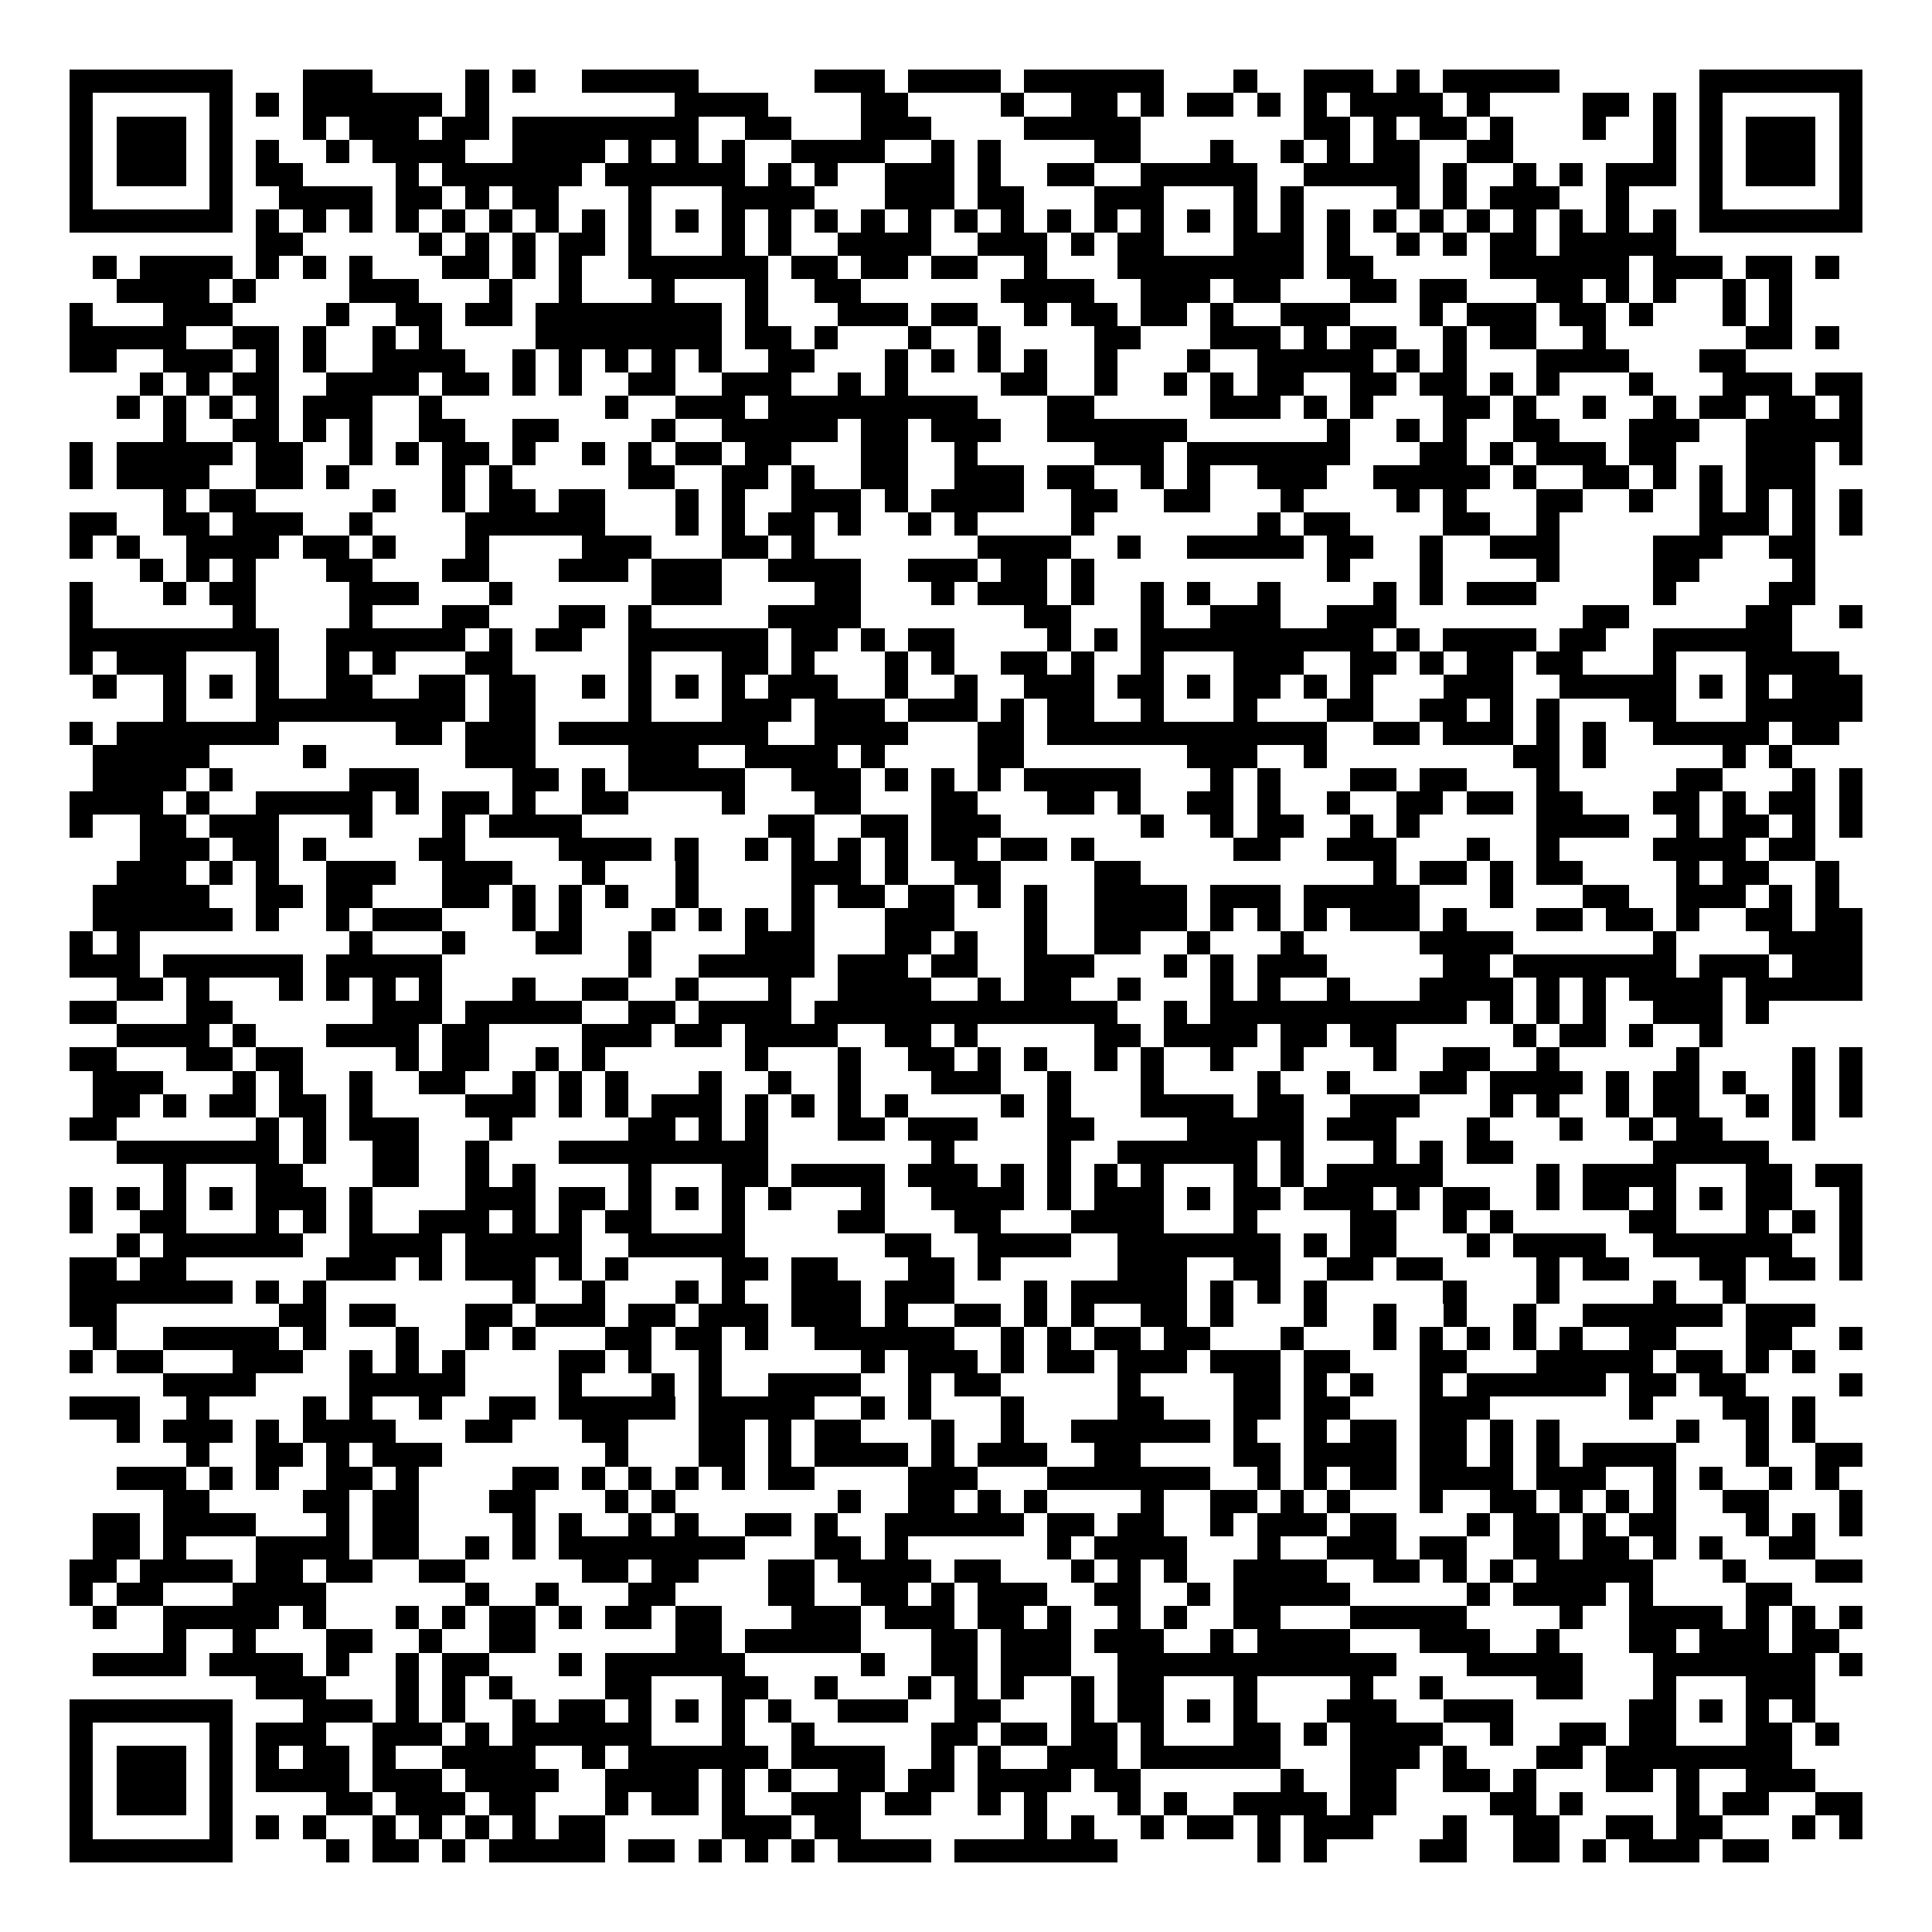 <svg xmlns="http://www.w3.org/2000/svg" width="176" height="176" viewBox="0 0 83 83" shape-rendering="crispEdges"><path fill="#ffffff" d="M0 0h83v83H0z"/><path stroke="#000000" d="M3 3.5h7m3 0h3m4 0h1m1 0h1m2 0h5m5 0h3m1 0h4m1 0h6m3 0h1m2 0h3m1 0h1m1 0h5m6 0h7M3 4.5h1m5 0h1m1 0h1m1 0h6m1 0h1m8 0h4m4 0h2m4 0h1m2 0h2m1 0h1m1 0h2m1 0h1m1 0h1m1 0h4m1 0h1m4 0h2m1 0h1m1 0h1m5 0h1M3 5.5h1m1 0h3m1 0h1m3 0h1m1 0h3m1 0h2m1 0h8m2 0h2m3 0h3m4 0h5m7 0h2m1 0h1m1 0h2m1 0h1m3 0h1m2 0h1m1 0h1m1 0h3m1 0h1M3 6.5h1m1 0h3m1 0h1m1 0h1m2 0h1m1 0h4m2 0h4m1 0h1m1 0h1m1 0h1m2 0h4m2 0h1m1 0h1m4 0h2m3 0h1m2 0h1m1 0h1m1 0h2m2 0h2m6 0h1m1 0h1m1 0h3m1 0h1M3 7.5h1m1 0h3m1 0h1m1 0h2m4 0h1m1 0h6m1 0h6m1 0h1m1 0h1m2 0h3m1 0h1m2 0h2m2 0h5m2 0h5m1 0h1m2 0h1m1 0h1m1 0h3m1 0h1m1 0h3m1 0h1M3 8.5h1m5 0h1m2 0h4m1 0h2m1 0h1m1 0h2m3 0h1m3 0h4m3 0h3m1 0h2m3 0h3m3 0h1m1 0h1m4 0h1m1 0h1m1 0h3m2 0h1m3 0h1m5 0h1M3 9.5h7m1 0h1m1 0h1m1 0h1m1 0h1m1 0h1m1 0h1m1 0h1m1 0h1m1 0h1m1 0h1m1 0h1m1 0h1m1 0h1m1 0h1m1 0h1m1 0h1m1 0h1m1 0h1m1 0h1m1 0h1m1 0h1m1 0h1m1 0h1m1 0h1m1 0h1m1 0h1m1 0h1m1 0h1m1 0h1m1 0h1m1 0h1m1 0h7M11 10.5h2m5 0h1m1 0h1m1 0h1m1 0h2m1 0h1m3 0h1m1 0h1m2 0h4m2 0h3m1 0h1m1 0h2m3 0h3m1 0h1m2 0h1m1 0h1m1 0h2m1 0h5M4 11.5h1m1 0h4m1 0h1m1 0h1m1 0h1m3 0h2m1 0h1m1 0h1m2 0h6m1 0h2m1 0h2m1 0h2m2 0h1m3 0h8m1 0h2m5 0h6m1 0h3m1 0h2m1 0h1M5 12.5h4m1 0h1m4 0h3m3 0h1m2 0h1m3 0h1m3 0h1m2 0h2m6 0h4m2 0h3m1 0h2m3 0h2m1 0h2m3 0h2m1 0h1m1 0h1m2 0h1m1 0h1M3 13.5h1m3 0h3m4 0h1m2 0h2m1 0h2m1 0h8m1 0h1m3 0h3m1 0h2m2 0h1m1 0h2m1 0h2m1 0h1m2 0h3m3 0h1m1 0h3m1 0h2m1 0h1m3 0h1m1 0h1M3 14.5h5m2 0h2m1 0h1m2 0h1m1 0h1m4 0h8m1 0h2m1 0h1m3 0h1m2 0h1m4 0h2m3 0h3m1 0h1m1 0h2m2 0h1m1 0h2m2 0h1m6 0h2m1 0h1M3 15.5h2m2 0h3m1 0h1m1 0h1m2 0h4m2 0h1m1 0h1m1 0h1m1 0h1m1 0h1m2 0h2m3 0h1m1 0h1m1 0h1m1 0h1m2 0h1m3 0h1m2 0h5m1 0h1m1 0h1m3 0h4m3 0h2M6 16.5h1m1 0h1m1 0h2m2 0h4m1 0h2m1 0h1m1 0h1m2 0h2m2 0h3m2 0h1m1 0h1m4 0h2m2 0h1m2 0h1m1 0h1m1 0h2m2 0h2m1 0h2m1 0h1m1 0h1m3 0h1m3 0h3m1 0h2M5 17.5h1m1 0h1m1 0h1m1 0h1m1 0h3m2 0h1m7 0h1m2 0h3m1 0h9m3 0h2m5 0h3m1 0h1m1 0h1m3 0h2m1 0h1m2 0h1m2 0h1m1 0h2m1 0h2m1 0h1M7 18.5h1m2 0h2m1 0h1m1 0h1m2 0h2m2 0h2m4 0h1m2 0h5m1 0h2m1 0h3m2 0h6m6 0h1m2 0h1m1 0h1m2 0h2m3 0h3m2 0h5M3 19.5h1m1 0h5m1 0h2m2 0h1m1 0h1m1 0h2m1 0h1m2 0h1m1 0h1m1 0h2m1 0h2m3 0h2m2 0h1m5 0h3m1 0h7m3 0h2m1 0h1m1 0h3m1 0h2m3 0h3m1 0h1M3 20.5h1m1 0h4m2 0h2m1 0h1m4 0h1m1 0h1m5 0h2m2 0h2m1 0h1m2 0h2m2 0h3m1 0h2m2 0h1m1 0h1m2 0h3m2 0h5m1 0h1m2 0h2m1 0h1m1 0h1m1 0h3M7 21.5h1m1 0h2m5 0h1m2 0h1m1 0h2m1 0h2m3 0h1m1 0h1m2 0h3m1 0h1m1 0h4m2 0h2m2 0h2m3 0h1m4 0h1m1 0h1m3 0h2m2 0h1m2 0h1m1 0h1m1 0h1m1 0h1M3 22.5h2m2 0h2m1 0h3m2 0h1m4 0h6m3 0h1m1 0h1m1 0h2m1 0h1m2 0h1m1 0h1m4 0h1m7 0h1m1 0h2m4 0h2m2 0h1m6 0h3m1 0h1m1 0h1M3 23.5h1m1 0h1m2 0h4m1 0h2m1 0h1m3 0h1m4 0h3m3 0h2m1 0h1m7 0h4m2 0h1m2 0h5m1 0h2m2 0h1m2 0h3m4 0h3m2 0h2M6 24.5h1m1 0h1m1 0h1m3 0h2m3 0h2m3 0h3m1 0h3m2 0h4m2 0h3m1 0h2m1 0h1m10 0h1m3 0h1m4 0h1m4 0h2m4 0h1M3 25.5h1m3 0h1m1 0h2m4 0h3m3 0h1m6 0h3m4 0h2m3 0h1m1 0h3m1 0h1m2 0h1m1 0h1m2 0h1m4 0h1m1 0h1m1 0h3m5 0h1m4 0h2M3 26.5h1m6 0h1m4 0h1m3 0h2m3 0h2m1 0h1m5 0h4m7 0h2m3 0h1m2 0h3m2 0h3m8 0h2m5 0h2m2 0h1M3 27.5h9m2 0h6m1 0h1m1 0h2m2 0h6m1 0h2m1 0h1m1 0h2m4 0h1m1 0h1m1 0h10m1 0h1m1 0h4m1 0h2m2 0h6M3 28.5h1m1 0h3m3 0h1m2 0h1m1 0h1m3 0h2m5 0h1m3 0h2m1 0h1m3 0h1m1 0h1m2 0h2m1 0h1m2 0h1m3 0h3m2 0h2m1 0h1m1 0h2m1 0h2m3 0h1m3 0h4M4 29.5h1m2 0h1m1 0h1m1 0h1m2 0h2m2 0h2m1 0h2m2 0h1m1 0h1m1 0h1m1 0h1m1 0h3m2 0h1m2 0h1m2 0h3m1 0h2m1 0h1m1 0h2m1 0h1m1 0h1m3 0h3m2 0h5m1 0h1m1 0h1m1 0h3M7 30.5h1m3 0h9m1 0h2m4 0h1m3 0h3m1 0h3m1 0h3m1 0h1m1 0h2m2 0h1m3 0h1m3 0h2m2 0h2m1 0h1m1 0h1m3 0h2m3 0h5M3 31.5h1m1 0h7m5 0h2m1 0h3m1 0h9m2 0h4m3 0h2m1 0h12m2 0h2m1 0h3m1 0h1m1 0h1m2 0h5m1 0h2M4 32.5h5m4 0h1m6 0h3m4 0h3m2 0h4m1 0h1m4 0h2m7 0h3m2 0h1m8 0h2m1 0h1m5 0h1m1 0h1M4 33.5h4m1 0h1m5 0h3m4 0h2m1 0h1m1 0h5m2 0h3m1 0h1m1 0h1m1 0h1m1 0h5m3 0h1m1 0h1m3 0h2m1 0h2m3 0h1m5 0h2m3 0h1m1 0h1M3 34.5h4m1 0h1m2 0h5m1 0h1m1 0h2m1 0h1m2 0h2m4 0h1m3 0h2m3 0h2m3 0h2m1 0h1m2 0h2m1 0h1m2 0h1m2 0h2m1 0h2m1 0h2m3 0h2m1 0h1m1 0h2m1 0h1M3 35.5h1m2 0h2m1 0h3m3 0h1m3 0h1m1 0h4m8 0h2m2 0h2m1 0h3m6 0h1m2 0h1m1 0h2m2 0h1m1 0h1m5 0h4m2 0h1m1 0h2m1 0h1m1 0h1M6 36.5h3m1 0h2m1 0h1m4 0h2m4 0h4m1 0h1m2 0h1m1 0h1m1 0h1m1 0h1m1 0h2m1 0h2m1 0h1m6 0h2m2 0h3m3 0h1m2 0h1m4 0h4m1 0h2M5 37.5h3m1 0h1m1 0h1m2 0h3m2 0h3m3 0h1m3 0h1m4 0h3m1 0h1m2 0h2m4 0h2m10 0h1m1 0h2m1 0h1m1 0h2m4 0h1m1 0h2m2 0h1M4 38.5h5m2 0h2m1 0h2m3 0h2m1 0h1m1 0h1m1 0h1m2 0h1m4 0h1m1 0h2m1 0h2m1 0h1m1 0h1m2 0h4m1 0h3m1 0h5m3 0h1m3 0h2m2 0h3m1 0h1m1 0h1M4 39.5h6m1 0h1m2 0h1m1 0h3m3 0h1m1 0h1m3 0h1m1 0h1m1 0h1m1 0h1m3 0h3m3 0h1m2 0h4m1 0h1m1 0h1m1 0h1m1 0h3m1 0h1m3 0h2m1 0h2m1 0h1m2 0h2m1 0h2M3 40.5h1m1 0h1m9 0h1m3 0h1m3 0h2m2 0h1m4 0h3m3 0h2m1 0h1m2 0h1m2 0h2m2 0h1m3 0h1m5 0h4m6 0h1m4 0h4M3 41.5h3m1 0h6m1 0h5m8 0h1m2 0h5m1 0h3m1 0h2m2 0h3m3 0h1m1 0h1m1 0h3m5 0h2m1 0h7m1 0h3m1 0h3M5 42.5h2m1 0h1m3 0h1m1 0h1m1 0h1m1 0h1m3 0h1m2 0h2m2 0h1m3 0h1m2 0h4m2 0h1m1 0h2m2 0h1m3 0h1m1 0h1m2 0h1m3 0h4m1 0h1m1 0h1m1 0h4m1 0h5M3 43.5h2m3 0h2m6 0h3m1 0h5m2 0h2m1 0h4m1 0h13m2 0h1m1 0h11m1 0h1m1 0h1m1 0h1m2 0h3m1 0h1M5 44.5h4m1 0h1m3 0h4m1 0h2m4 0h3m1 0h2m1 0h4m2 0h2m1 0h1m5 0h2m1 0h4m1 0h2m1 0h2m5 0h1m1 0h2m1 0h1m2 0h1M3 45.5h2m3 0h2m1 0h2m4 0h1m1 0h2m2 0h1m1 0h1m6 0h1m3 0h1m2 0h2m1 0h1m1 0h1m2 0h1m1 0h1m2 0h1m2 0h1m3 0h1m2 0h2m2 0h1m5 0h1m4 0h1m1 0h1M4 46.5h3m3 0h1m1 0h1m2 0h1m2 0h2m2 0h1m1 0h1m1 0h1m3 0h1m2 0h1m2 0h1m3 0h3m2 0h1m3 0h1m4 0h1m2 0h1m3 0h2m1 0h4m1 0h1m1 0h2m1 0h1m2 0h1m1 0h1M4 47.5h2m1 0h1m1 0h2m1 0h2m1 0h1m4 0h3m1 0h1m1 0h1m1 0h3m1 0h1m1 0h1m1 0h1m1 0h1m4 0h1m1 0h1m3 0h4m1 0h2m2 0h3m3 0h1m1 0h1m2 0h1m1 0h2m2 0h1m1 0h1m1 0h1M3 48.5h2m6 0h1m1 0h1m1 0h3m3 0h1m5 0h2m1 0h1m1 0h1m3 0h2m1 0h3m3 0h2m4 0h5m1 0h3m3 0h1m3 0h1m2 0h1m1 0h2m3 0h1M5 49.5h7m1 0h1m2 0h2m2 0h1m3 0h9m7 0h1m4 0h1m2 0h6m1 0h1m3 0h1m1 0h1m1 0h2m6 0h5M7 50.5h1m3 0h2m3 0h2m2 0h1m1 0h1m4 0h1m3 0h2m1 0h4m1 0h3m1 0h1m1 0h1m1 0h1m1 0h1m3 0h1m1 0h1m1 0h5m4 0h1m1 0h4m3 0h2m1 0h2M3 51.5h1m1 0h1m1 0h1m1 0h1m1 0h3m1 0h1m4 0h3m1 0h2m1 0h1m1 0h1m1 0h1m1 0h1m3 0h1m2 0h4m1 0h1m1 0h3m1 0h1m1 0h2m1 0h3m1 0h1m1 0h2m2 0h1m1 0h2m1 0h1m1 0h1m1 0h2m2 0h1M3 52.5h1m2 0h2m3 0h1m1 0h1m1 0h1m2 0h3m1 0h1m1 0h1m1 0h2m3 0h1m4 0h2m3 0h2m3 0h4m3 0h1m4 0h2m2 0h1m1 0h1m5 0h2m3 0h1m1 0h1m1 0h1M5 53.5h1m1 0h6m2 0h4m1 0h5m2 0h5m6 0h2m2 0h4m2 0h7m1 0h1m1 0h2m3 0h1m1 0h4m2 0h6m2 0h1M3 54.5h2m1 0h2m6 0h3m1 0h1m1 0h3m1 0h1m1 0h1m4 0h2m1 0h2m3 0h2m1 0h1m5 0h3m2 0h2m2 0h2m1 0h2m4 0h1m1 0h2m3 0h2m1 0h2m1 0h1M3 55.5h7m1 0h1m1 0h1m8 0h1m2 0h1m3 0h1m1 0h1m2 0h3m1 0h3m3 0h1m1 0h5m1 0h1m1 0h1m1 0h1m5 0h1m3 0h1m4 0h1m2 0h1M3 56.5h2m7 0h2m1 0h2m3 0h2m1 0h3m1 0h2m1 0h3m1 0h3m1 0h1m2 0h2m1 0h1m1 0h1m2 0h2m1 0h1m3 0h1m2 0h1m2 0h1m2 0h1m2 0h6m1 0h3M4 57.5h1m2 0h5m1 0h1m3 0h1m2 0h1m1 0h1m3 0h2m1 0h2m1 0h1m2 0h6m2 0h1m1 0h1m1 0h2m1 0h2m3 0h1m3 0h1m1 0h1m1 0h1m1 0h1m1 0h1m2 0h2m3 0h2m2 0h1M3 58.5h1m1 0h2m3 0h3m2 0h1m1 0h1m1 0h1m4 0h2m1 0h1m2 0h1m6 0h1m1 0h3m1 0h1m1 0h2m1 0h3m1 0h3m1 0h2m3 0h2m3 0h5m1 0h2m1 0h1m1 0h1M7 59.5h4m4 0h5m4 0h1m3 0h1m1 0h1m2 0h4m2 0h1m1 0h2m5 0h1m4 0h2m1 0h1m1 0h1m2 0h1m1 0h6m1 0h2m1 0h2m4 0h1M3 60.5h3m2 0h1m4 0h1m1 0h1m2 0h1m2 0h2m1 0h5m1 0h5m2 0h1m1 0h1m3 0h1m4 0h2m3 0h2m1 0h2m3 0h3m6 0h1m3 0h2m1 0h1M5 61.5h1m1 0h3m1 0h1m1 0h4m3 0h2m3 0h2m3 0h2m1 0h1m1 0h2m3 0h1m2 0h1m2 0h6m1 0h1m2 0h1m1 0h2m1 0h2m1 0h1m1 0h1m5 0h1m2 0h1m1 0h1M8 62.5h1m2 0h2m1 0h1m1 0h3m7 0h1m3 0h2m1 0h1m1 0h4m1 0h1m1 0h3m2 0h2m4 0h2m1 0h4m1 0h2m1 0h1m1 0h1m1 0h4m3 0h1m2 0h2M5 63.5h3m1 0h1m1 0h1m2 0h2m1 0h1m4 0h2m1 0h1m1 0h1m1 0h1m1 0h1m1 0h2m4 0h3m3 0h7m2 0h1m1 0h1m1 0h2m1 0h4m1 0h3m2 0h1m1 0h1m2 0h1m1 0h1M7 64.5h2m4 0h2m1 0h2m3 0h2m3 0h1m1 0h1m7 0h1m2 0h2m1 0h1m1 0h1m4 0h1m2 0h2m1 0h1m1 0h1m3 0h1m2 0h2m1 0h1m1 0h1m1 0h1m2 0h2m3 0h1M4 65.5h2m1 0h4m3 0h1m1 0h2m4 0h1m1 0h1m2 0h1m1 0h1m2 0h2m1 0h1m2 0h6m1 0h2m1 0h2m2 0h1m1 0h3m1 0h2m3 0h1m1 0h2m1 0h1m1 0h2m3 0h1m1 0h1m1 0h1M4 66.5h2m1 0h1m3 0h4m1 0h2m2 0h1m1 0h1m1 0h8m3 0h2m1 0h1m6 0h1m1 0h4m3 0h1m2 0h3m1 0h2m2 0h2m1 0h2m1 0h1m1 0h1m2 0h2M3 67.5h2m1 0h4m1 0h2m1 0h2m2 0h2m5 0h2m1 0h2m3 0h2m1 0h4m1 0h2m3 0h1m1 0h1m1 0h1m2 0h4m2 0h2m1 0h1m1 0h1m1 0h5m3 0h1m3 0h2M3 68.5h1m1 0h2m3 0h4m6 0h1m2 0h1m3 0h2m4 0h2m2 0h2m1 0h1m1 0h3m2 0h2m2 0h1m1 0h5m5 0h1m1 0h4m1 0h1m4 0h2M4 69.5h1m2 0h5m1 0h1m3 0h1m1 0h1m1 0h2m1 0h1m1 0h2m1 0h2m3 0h3m1 0h3m1 0h2m1 0h1m2 0h1m1 0h1m2 0h2m3 0h5m4 0h1m2 0h4m1 0h1m1 0h1m1 0h1M7 70.5h1m2 0h1m3 0h2m2 0h1m2 0h2m6 0h2m1 0h5m3 0h2m1 0h3m1 0h3m2 0h1m1 0h4m3 0h3m2 0h1m3 0h2m1 0h3m1 0h2M4 71.5h4m1 0h4m1 0h1m2 0h1m1 0h2m3 0h1m1 0h6m5 0h1m2 0h2m1 0h3m2 0h12m3 0h5m3 0h7m1 0h1M11 72.5h3m3 0h1m1 0h1m1 0h1m4 0h2m3 0h2m2 0h1m3 0h1m1 0h1m1 0h1m2 0h1m1 0h2m3 0h1m4 0h1m2 0h1m4 0h2m3 0h1m3 0h3M3 73.5h7m3 0h3m1 0h1m1 0h1m2 0h1m1 0h2m1 0h1m1 0h1m1 0h1m1 0h1m2 0h3m2 0h2m3 0h1m1 0h2m1 0h1m1 0h1m3 0h3m2 0h3m5 0h2m1 0h1m1 0h1m1 0h1M3 74.5h1m5 0h1m1 0h3m2 0h3m1 0h1m1 0h6m3 0h1m2 0h1m5 0h2m1 0h2m1 0h2m1 0h1m3 0h2m1 0h1m1 0h4m2 0h1m2 0h2m1 0h2m3 0h2m1 0h1M3 75.5h1m1 0h3m1 0h1m1 0h1m1 0h2m1 0h1m2 0h4m2 0h1m1 0h6m1 0h4m2 0h1m1 0h1m2 0h3m1 0h6m3 0h3m1 0h1m3 0h2m1 0h8M3 76.5h1m1 0h3m1 0h1m1 0h4m1 0h3m1 0h4m2 0h4m1 0h1m1 0h1m2 0h2m1 0h2m1 0h4m1 0h2m6 0h1m2 0h2m2 0h2m1 0h1m3 0h2m1 0h1m2 0h3M3 77.5h1m1 0h3m1 0h1m4 0h2m1 0h3m1 0h2m3 0h1m1 0h2m1 0h1m2 0h3m1 0h2m2 0h1m1 0h1m3 0h1m1 0h1m2 0h4m1 0h2m4 0h2m1 0h1m4 0h1m1 0h2m2 0h2M3 78.5h1m5 0h1m1 0h1m1 0h1m2 0h1m1 0h1m1 0h1m1 0h1m1 0h2m5 0h3m1 0h2m7 0h1m1 0h1m2 0h1m1 0h2m1 0h1m1 0h3m3 0h1m2 0h2m2 0h2m1 0h2m3 0h1m1 0h1M3 79.5h7m4 0h1m1 0h2m1 0h1m1 0h5m1 0h2m1 0h1m1 0h1m1 0h1m1 0h4m1 0h7m6 0h1m1 0h1m4 0h2m2 0h2m1 0h1m1 0h3m1 0h2"/></svg>
